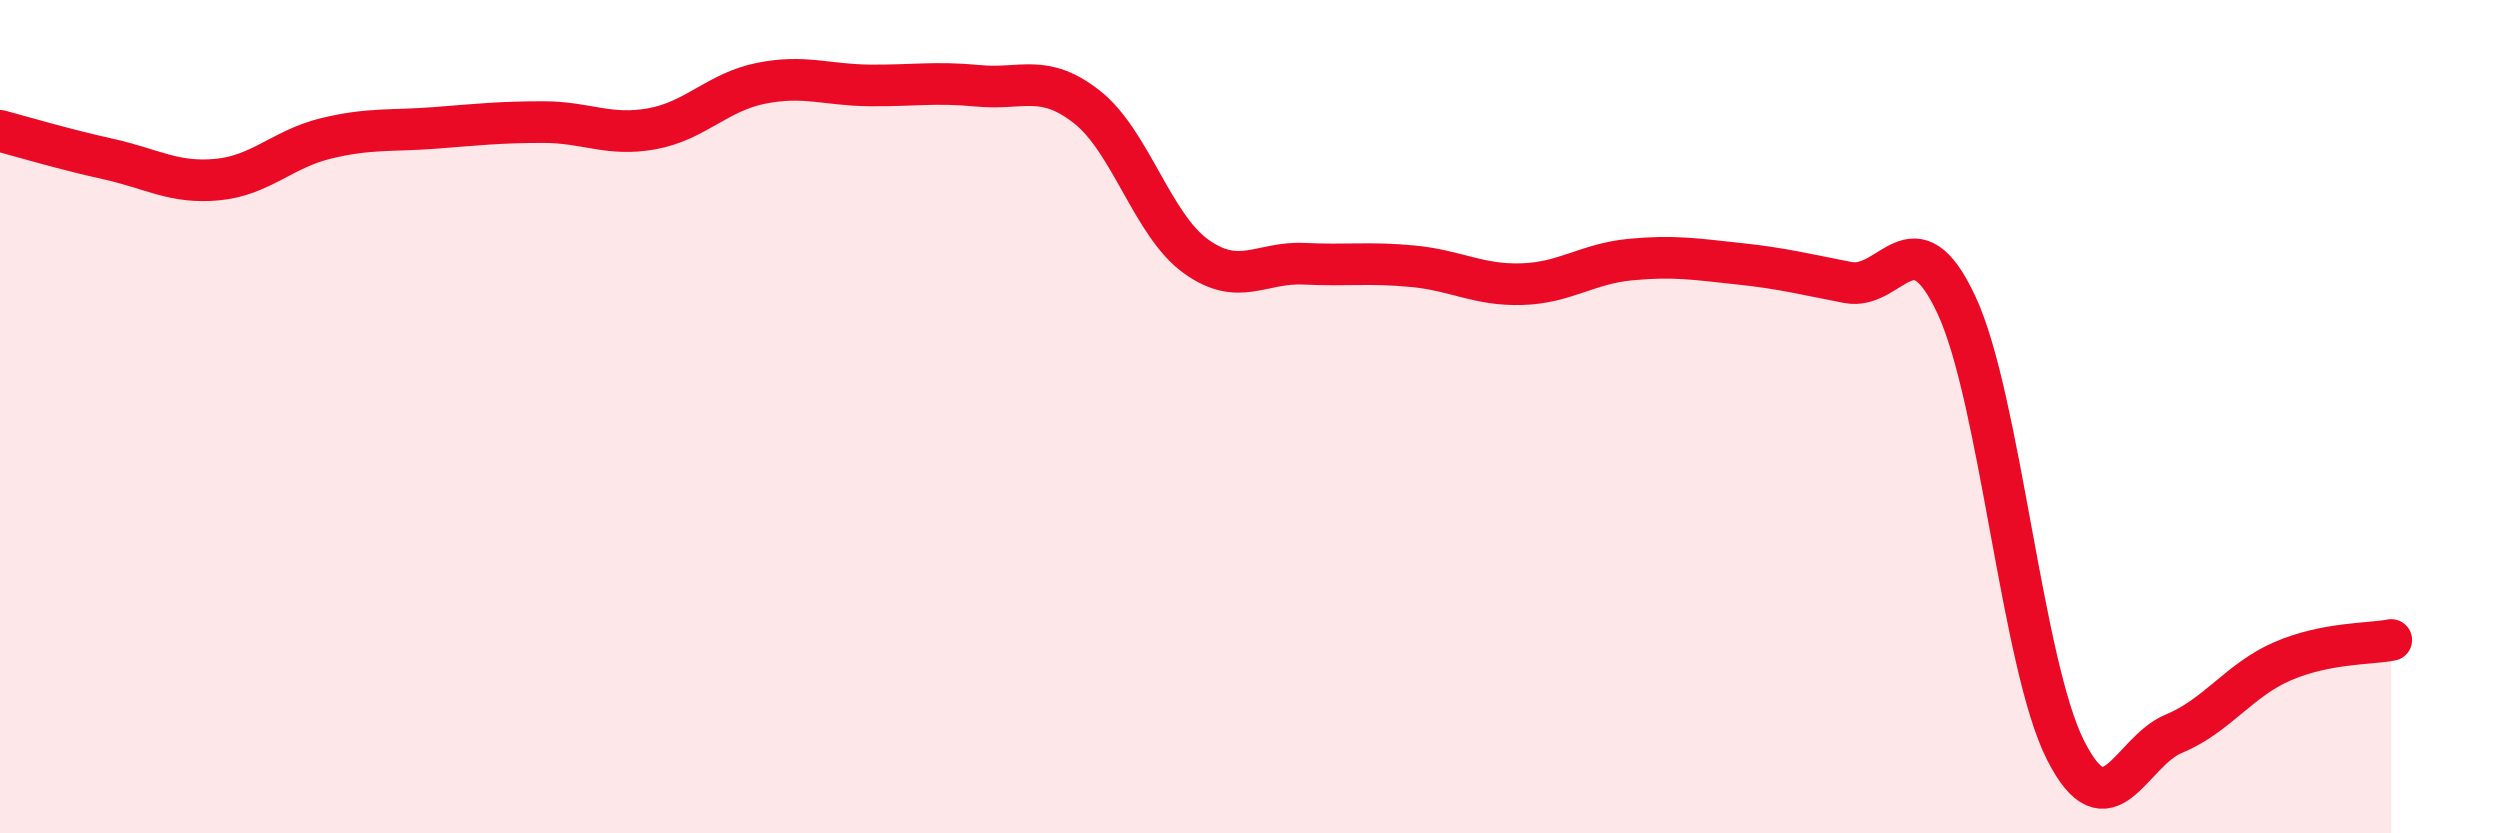 
    <svg width="60" height="20" viewBox="0 0 60 20" xmlns="http://www.w3.org/2000/svg">
      <path
        d="M 0,3.14 C 0.52,3.28 1.57,3.59 2.61,3.82 C 3.65,4.05 4.18,4.41 5.22,4.31 C 6.26,4.21 6.79,3.57 7.83,3.32 C 8.87,3.07 9.39,3.15 10.43,3.07 C 11.47,2.99 12,2.93 13.04,2.93 C 14.08,2.93 14.61,3.28 15.65,3.09 C 16.69,2.9 17.22,2.21 18.26,2 C 19.3,1.79 19.83,2.04 20.87,2.05 C 21.91,2.06 22.44,1.96 23.48,2.06 C 24.52,2.16 25.05,1.75 26.09,2.57 C 27.13,3.39 27.66,5.4 28.7,6.15 C 29.74,6.9 30.26,6.28 31.3,6.33 C 32.34,6.38 32.87,6.29 33.91,6.39 C 34.95,6.49 35.48,6.85 36.52,6.82 C 37.56,6.79 38.09,6.33 39.13,6.23 C 40.17,6.13 40.7,6.22 41.74,6.33 C 42.78,6.44 43.31,6.58 44.35,6.78 C 45.39,6.98 45.92,5.09 46.96,7.33 C 48,9.57 48.53,15.94 49.57,18 C 50.61,20.06 51.13,18.04 52.17,17.61 C 53.21,17.18 53.74,16.32 54.78,15.87 C 55.82,15.42 56.87,15.46 57.39,15.36L57.39 20L0 20Z"
        fill="#EB0A25"
        opacity="0.1"
        stroke-linecap="round"
        stroke-linejoin="round"
      />
      <path
        d="M 0,3.14 C 0.52,3.28 1.57,3.59 2.61,3.82 C 3.65,4.05 4.18,4.41 5.22,4.31 C 6.26,4.21 6.79,3.57 7.83,3.32 C 8.87,3.07 9.39,3.15 10.43,3.07 C 11.47,2.99 12,2.93 13.04,2.93 C 14.08,2.93 14.61,3.28 15.65,3.09 C 16.69,2.9 17.22,2.21 18.26,2 C 19.3,1.79 19.83,2.04 20.87,2.05 C 21.91,2.06 22.44,1.96 23.48,2.06 C 24.52,2.16 25.05,1.75 26.09,2.57 C 27.13,3.39 27.66,5.4 28.7,6.15 C 29.74,6.9 30.26,6.28 31.3,6.33 C 32.34,6.38 32.87,6.29 33.91,6.39 C 34.95,6.49 35.48,6.85 36.52,6.82 C 37.56,6.79 38.09,6.33 39.13,6.23 C 40.17,6.13 40.7,6.22 41.74,6.33 C 42.78,6.44 43.31,6.58 44.35,6.78 C 45.39,6.98 45.92,5.09 46.96,7.33 C 48,9.57 48.53,15.94 49.57,18 C 50.61,20.06 51.13,18.04 52.17,17.61 C 53.21,17.18 53.74,16.32 54.78,15.87 C 55.82,15.42 56.87,15.46 57.39,15.36"
        stroke="#EB0A25"
        stroke-width="1"
        fill="none"
        stroke-linecap="round"
        stroke-linejoin="round"
      />
    </svg>
  
